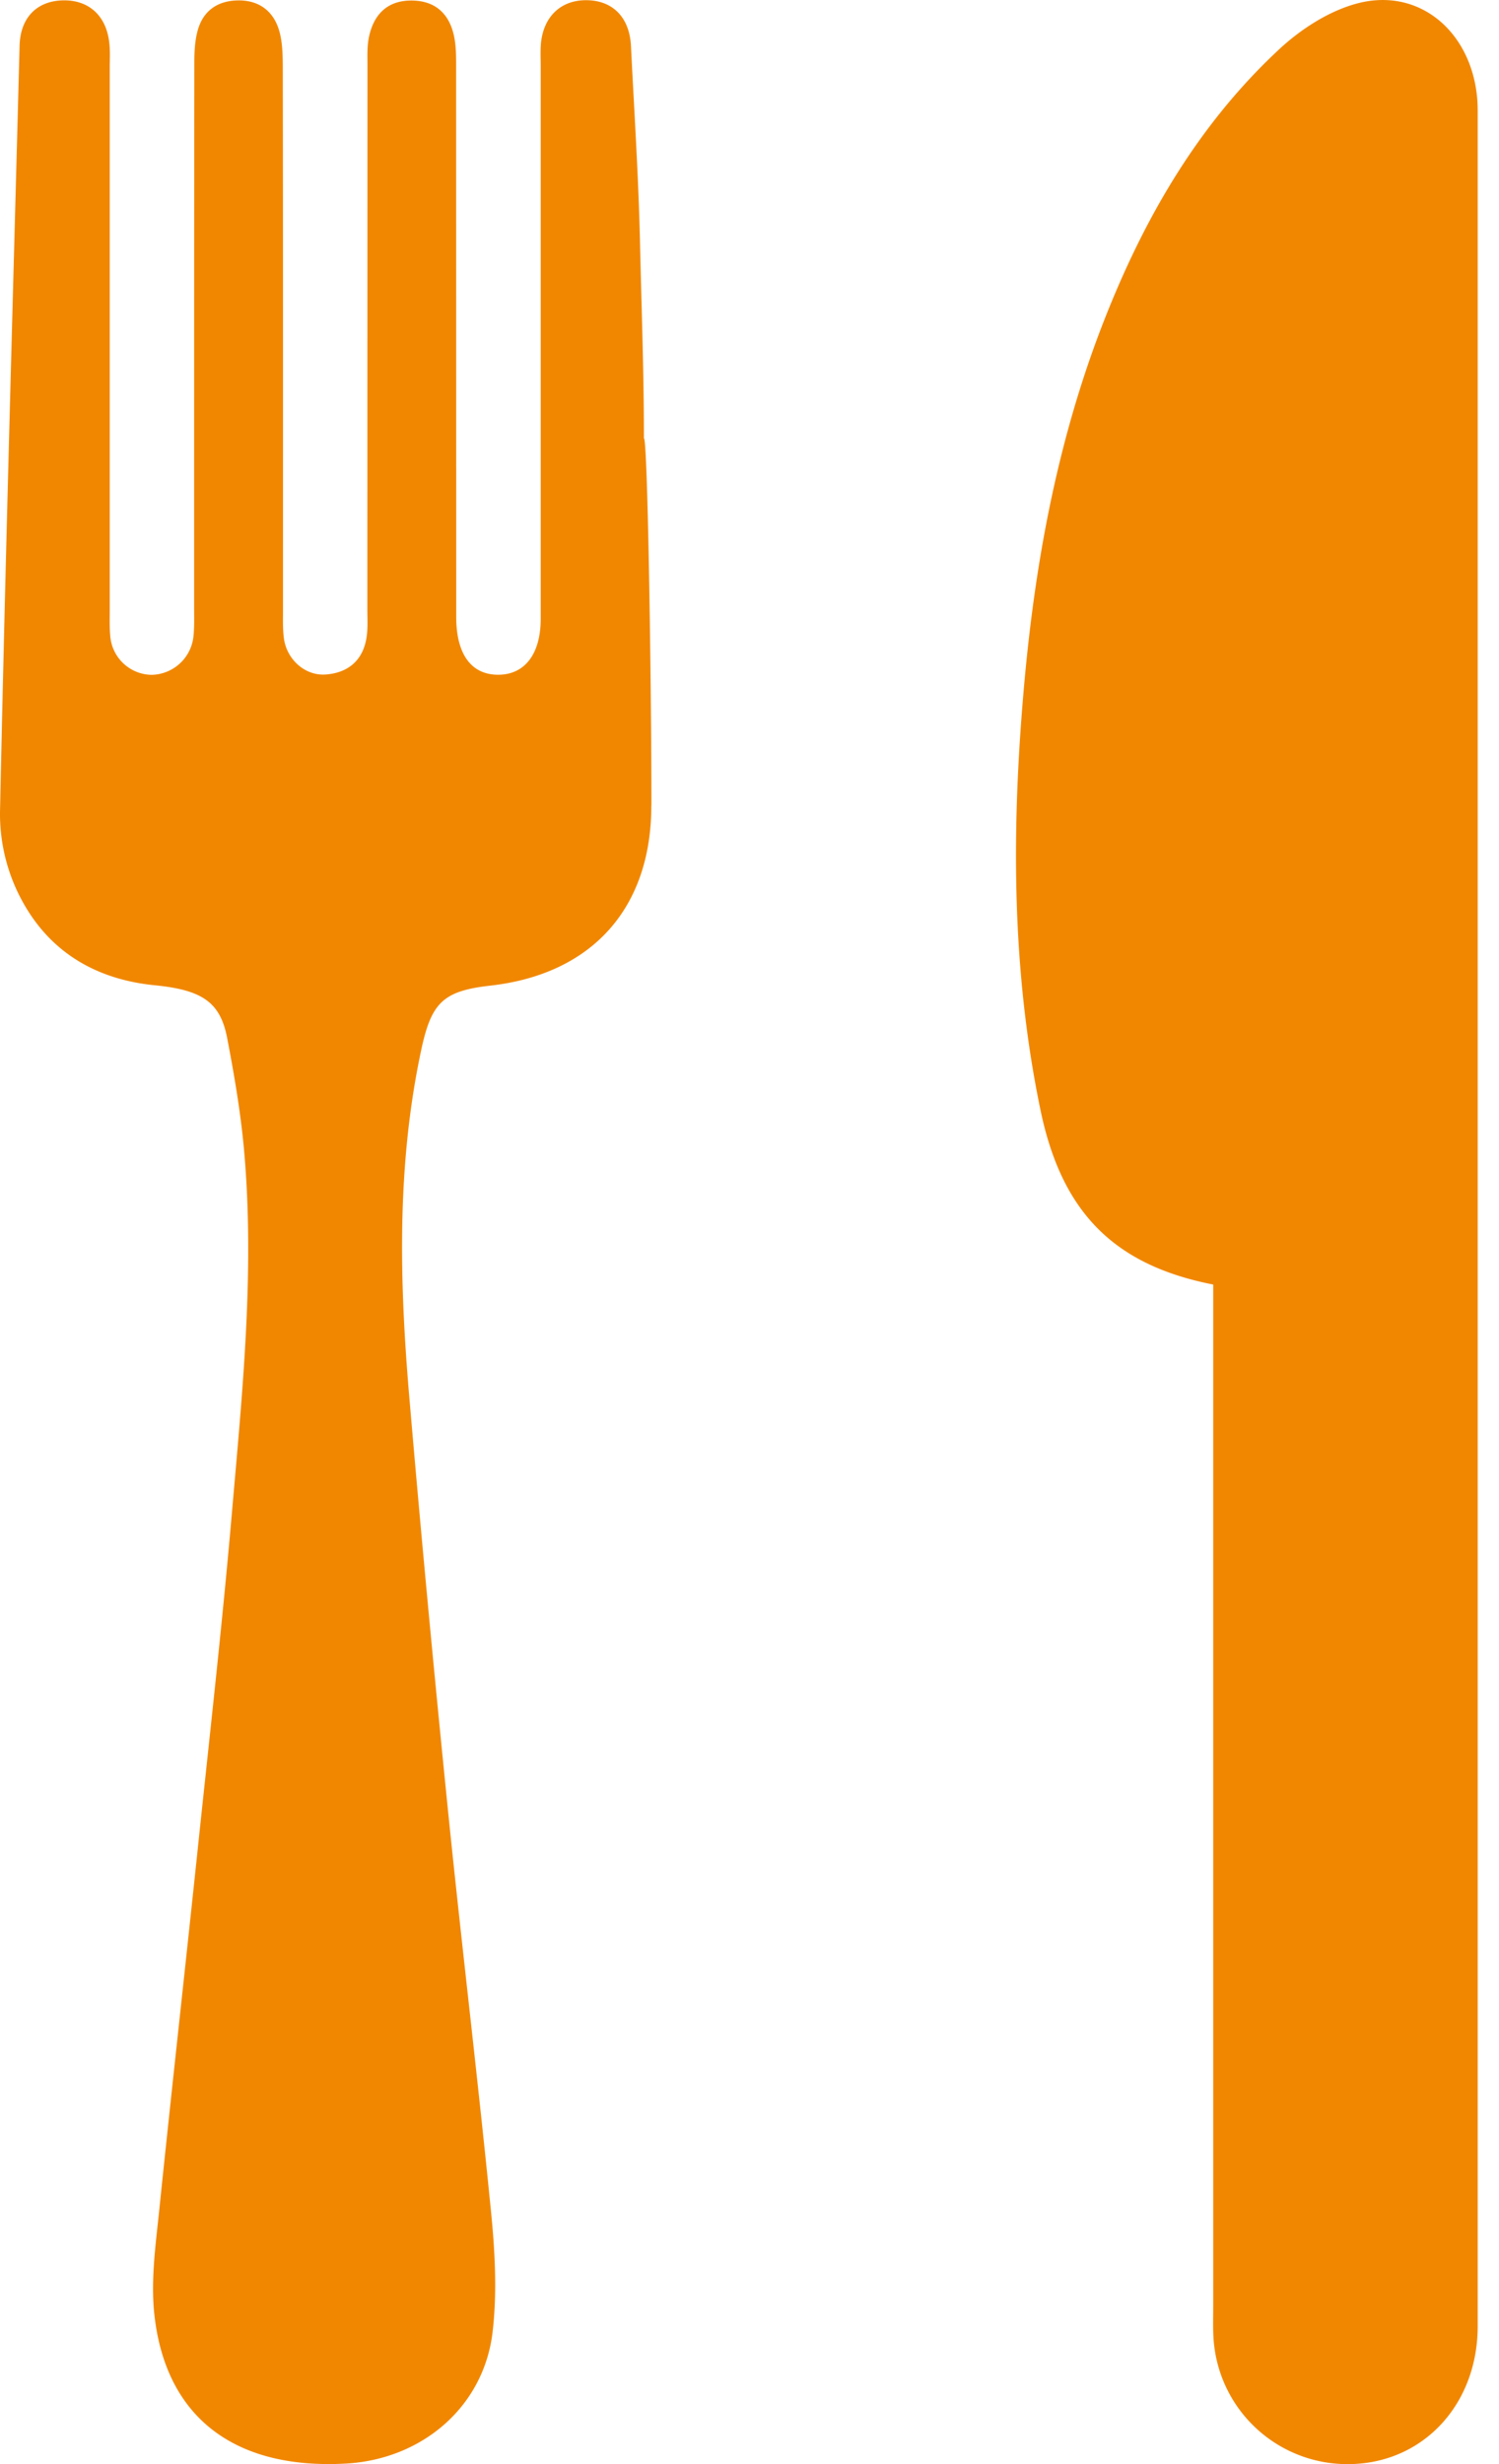 <svg xmlns="http://www.w3.org/2000/svg" width="14" height="23" fill="none"><path fill="#F18700" d="M11.33 11.99c-.932-.183-1.416-.68-1.613-1.632-.26-1.253-.27-2.516-.167-3.787.096-1.197.3-2.37.73-3.498.376-.983.886-1.886 1.665-2.611.206-.192.474-.365.743-.433.575-.145 1.058.273 1.109.897.005.063.004.126.004.19v20.597c0 .715-.488 1.256-1.154 1.286a1.253 1.253 0 0 1-1.314-1.186c-.005-.094-.002-.189-.002-.284V11.99ZM6.083 7.52c0 .957-.553 1.573-1.504 1.68-.445.05-.552.161-.647.61-.227 1.068-.202 2.145-.11 3.223.11 1.286.231 2.571.361 3.856.127 1.253.279 2.503.403 3.756.037.373.058.757.014 1.127-.084.694-.657 1.182-1.365 1.223-1.05.06-1.7-.438-1.796-1.417-.03-.317.017-.644.05-.965.117-1.135.244-2.269.363-3.404.108-1.026.224-2.05.313-3.077.099-1.146.219-2.293.11-3.444-.033-.336-.09-.67-.154-1.002-.065-.333-.234-.447-.682-.49C.845 9.135.405 8.841.157 8.31A1.7 1.7 0 0 1 0 7.582C.051 5.196.12 2.81.183.423.191.168.34.015.573.004c.247-.012.417.135.447.39.01.078.005.157.005.236v5.06c0 .078-.003.158.004.236a.393.393 0 0 0 .387.373.401.401 0 0 0 .392-.371c.008-.086.005-.174.005-.26 0-1.695 0-3.389.002-5.083 0-.102.005-.207.032-.303.05-.178.18-.273.369-.278.189-.005.325.087.384.259.037.108.04.232.041.348.003 1.695.002 3.389.002 5.083 0 .087-.003.174.008.26.024.198.195.355.389.342.202-.014.342-.123.38-.327.018-.091.011-.188.011-.283L3.432.603c0-.086-.004-.175.014-.258.044-.208.169-.339.393-.34.222-.001.356.12.401.33.02.092.02.188.02.281l.001 4.941v.213c.003.345.147.534.403.528.242-.006.386-.198.386-.523V.62c0-.071-.004-.142.002-.213.024-.256.19-.41.433-.405.242.005.395.164.408.428.03.606.07 1.212.084 1.818.014.614.037 1.229.037 1.843.035 0 .07 2.285.07 3.427Z"/></svg>